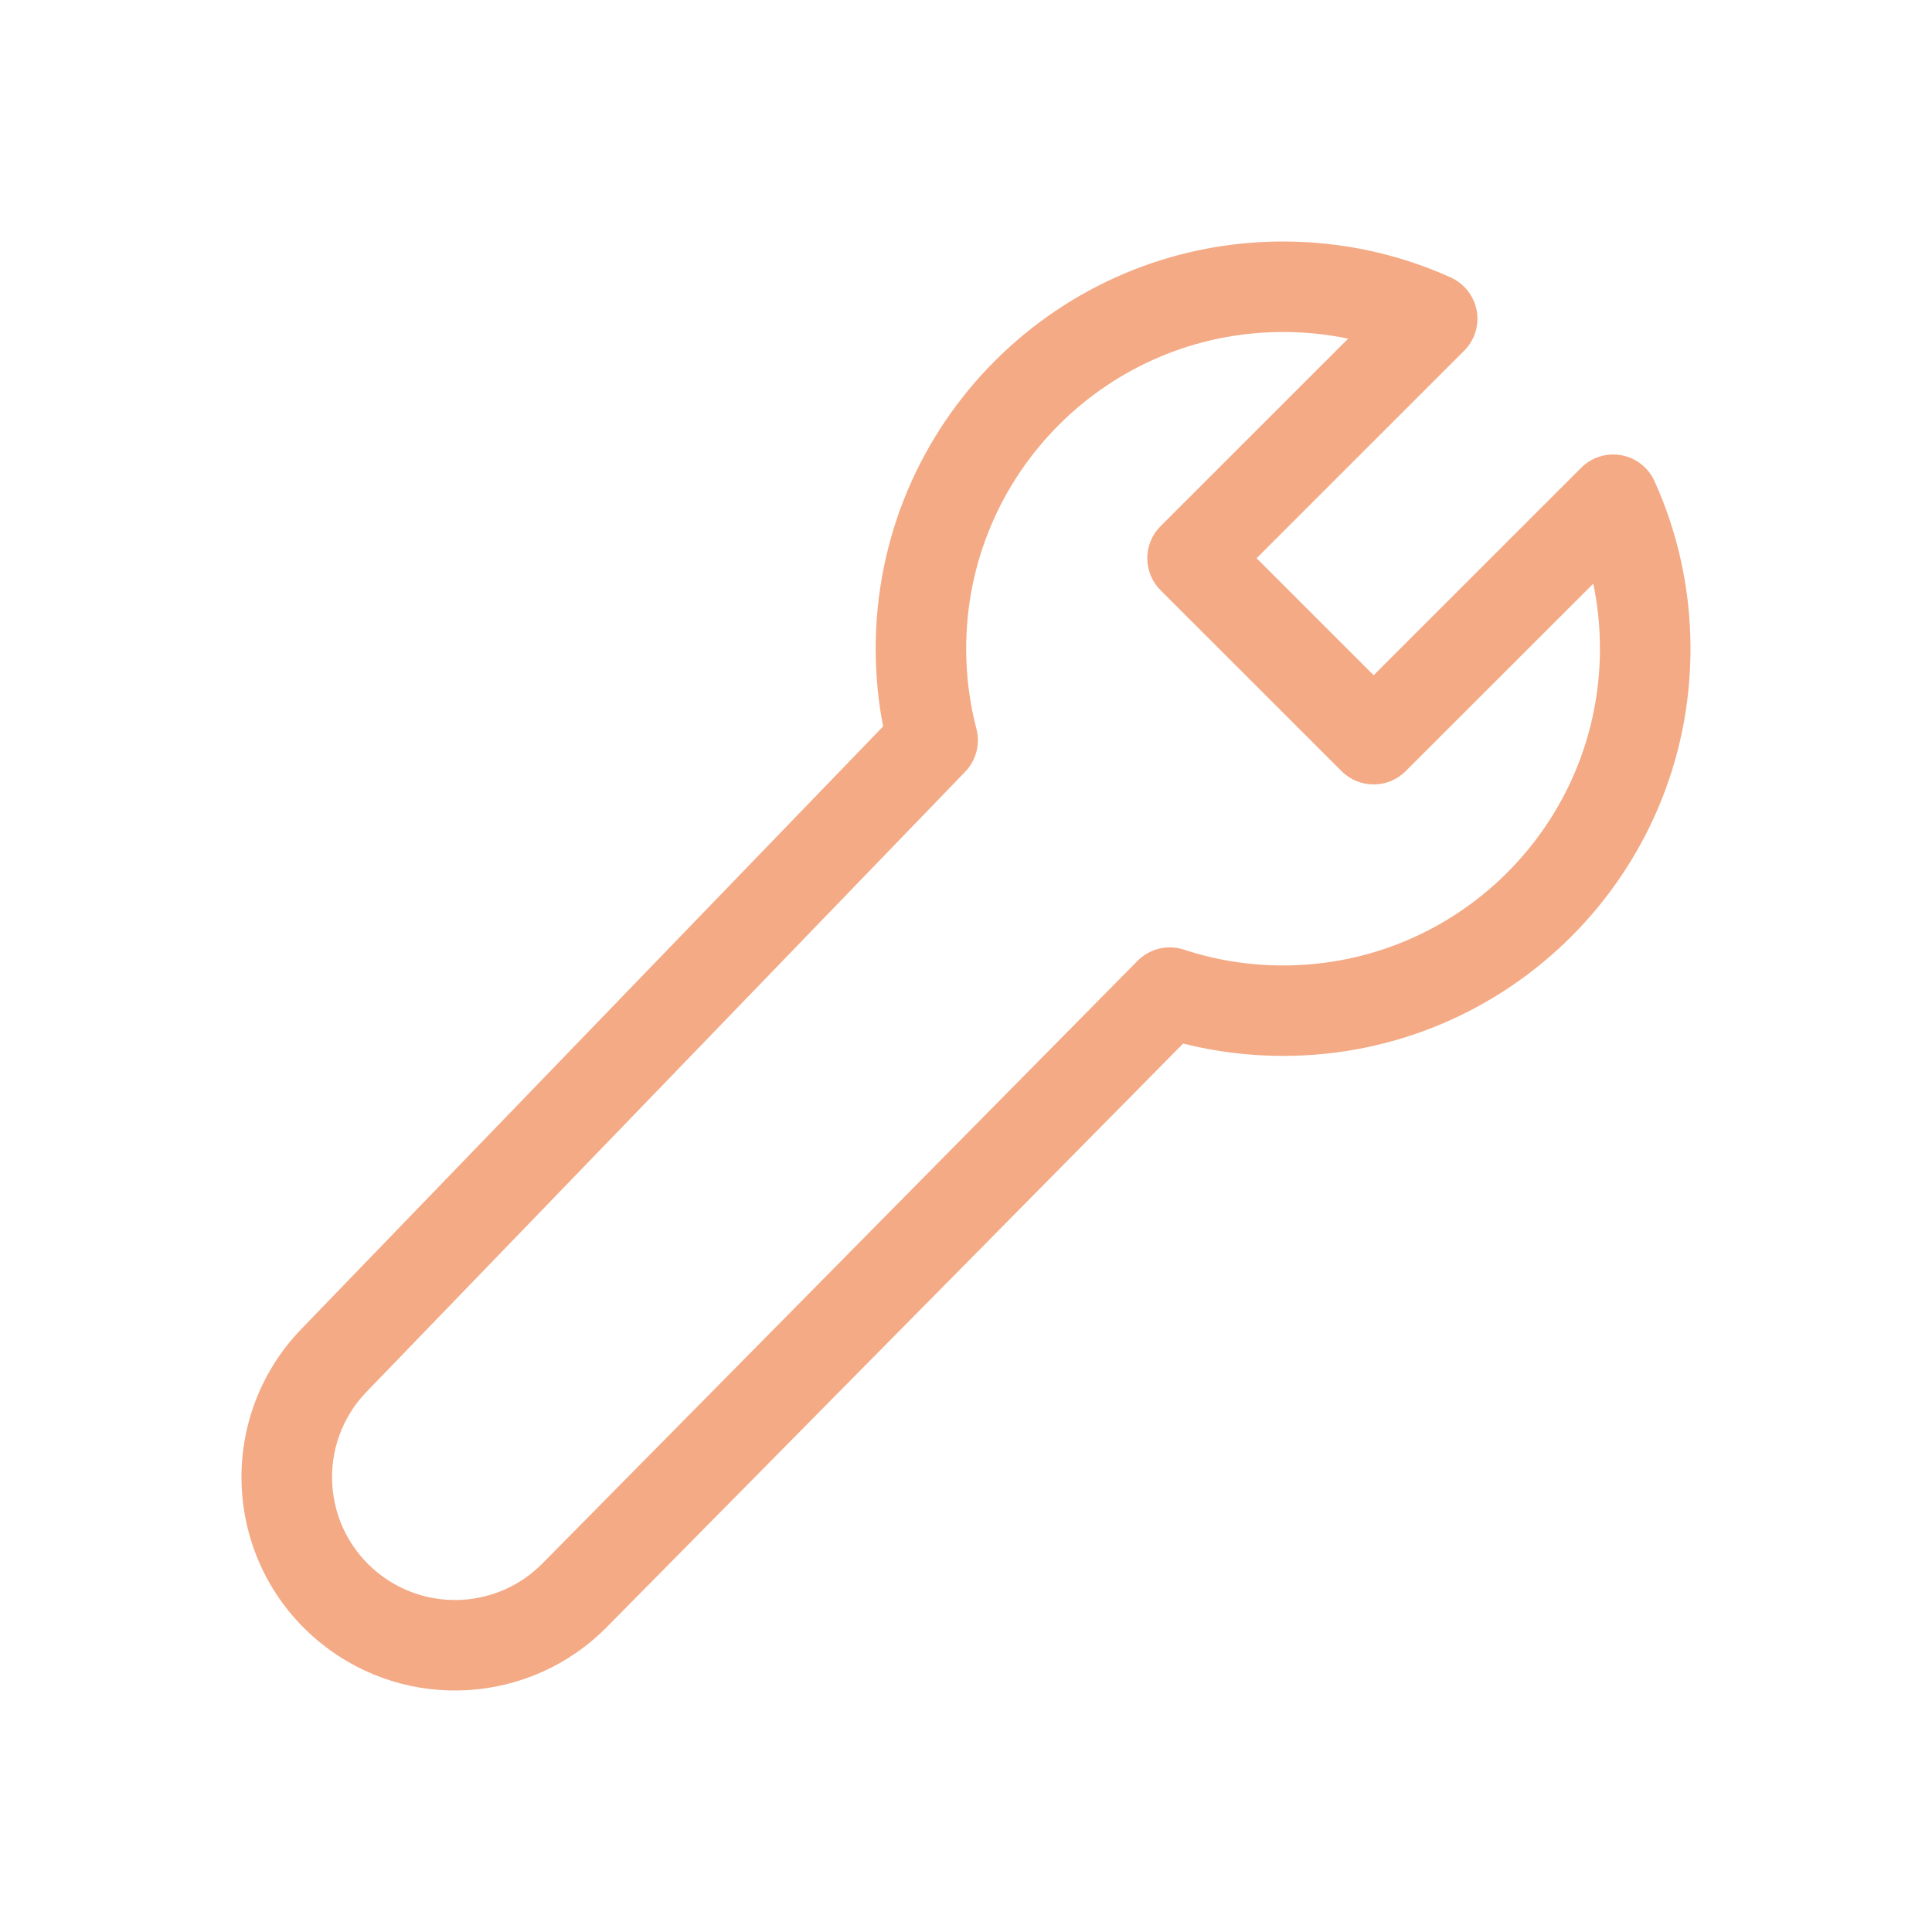 <?xml version="1.0" encoding="UTF-8"?> <svg xmlns="http://www.w3.org/2000/svg" width="32" height="32" viewBox="0 0 32 32" fill="none"> <path d="M14.504 10.745C14.504 7.02 17.525 4 21.252 4C22.241 4 23.182 4.213 24.03 4.596C24.254 4.698 24.414 4.903 24.459 5.145C24.503 5.387 24.425 5.635 24.251 5.809L20.813 9.246L22.752 11.184L26.19 7.747C26.364 7.573 26.612 7.496 26.855 7.54C27.097 7.584 27.302 7.744 27.403 7.968C27.787 8.816 28 9.756 28 10.745C28 14.47 24.979 17.489 21.252 17.489C20.681 17.489 20.126 17.418 19.596 17.285L10.051 26.949C8.78 28.236 6.742 28.356 5.329 27.227C3.701 25.928 3.545 23.511 4.991 22.013L14.627 12.032C14.546 11.615 14.504 11.184 14.504 10.745ZM21.252 5.499C18.353 5.499 16.003 7.847 16.003 10.745C16.003 11.204 16.062 11.649 16.173 12.073C16.239 12.325 16.168 12.594 15.987 12.782L6.07 23.054C5.238 23.917 5.328 25.308 6.265 26.056C7.079 26.706 8.252 26.637 8.984 25.896L18.842 15.914C19.042 15.712 19.339 15.64 19.61 15.729C20.125 15.899 20.677 15.991 21.252 15.991C24.151 15.991 26.5 13.642 26.5 10.745C26.5 10.375 26.462 10.014 26.39 9.667L23.282 12.773C22.989 13.066 22.514 13.066 22.221 12.773L19.222 9.776C19.081 9.635 19.003 9.445 19.003 9.246C19.002 9.047 19.081 8.856 19.222 8.716L22.33 5.609C21.982 5.537 21.622 5.499 21.252 5.499Z" fill="#F4AA85"></path> </svg> 